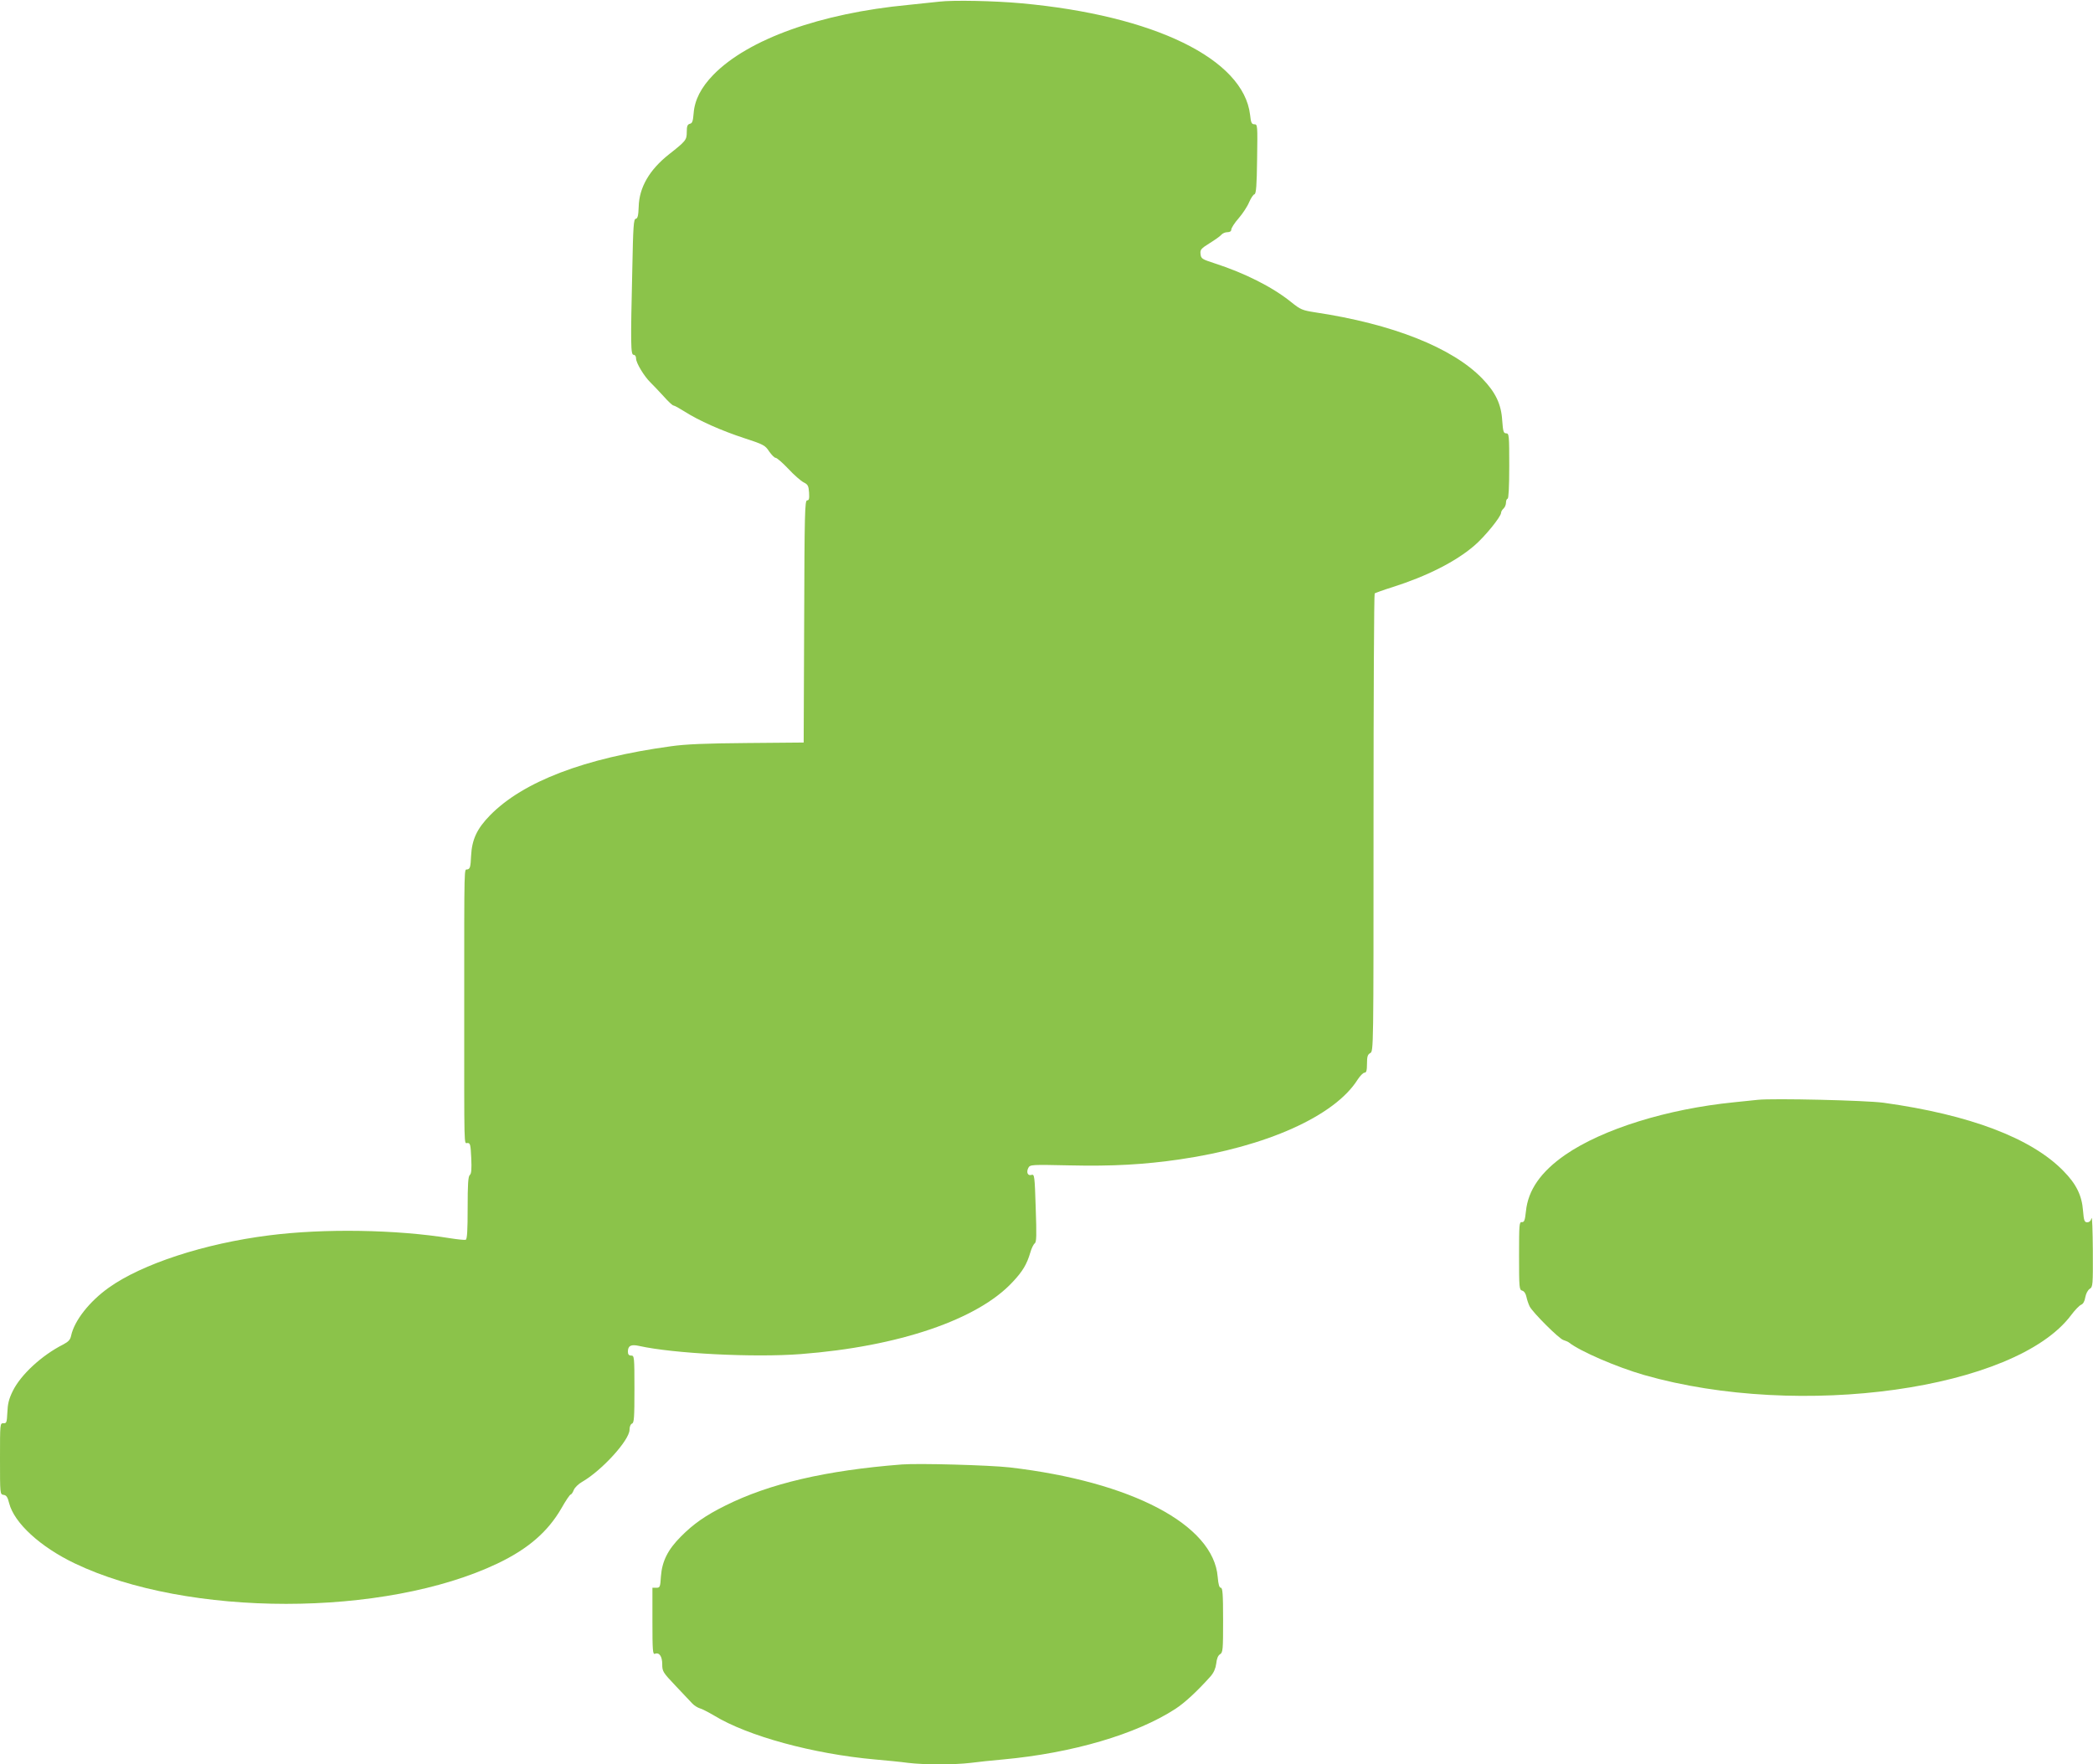 <?xml version="1.0" standalone="no"?>
<!DOCTYPE svg PUBLIC "-//W3C//DTD SVG 20010904//EN"
 "http://www.w3.org/TR/2001/REC-SVG-20010904/DTD/svg10.dtd">
<svg version="1.0" xmlns="http://www.w3.org/2000/svg"
 width="1280pt" height="1079pt" viewBox="0 0 1280 1079"
 preserveAspectRatio="xMidYMid meet">
<g transform="translate(0,1079) scale(0.1,-0.1)"
fill="#8bc34a" stroke="none">
<path d="M5745 10780 c-38 -4 -124 -13 -190 -20 -538 -51 -980 -210 -1192
-427 -76 -78 -115 -155 -121 -236 -4 -48 -8 -61 -23 -64 -15 -4 -19 -15 -19
-50 0 -49 -5 -55 -109 -137 -119 -94 -182 -202 -185 -320 -2 -54 -6 -72 -18
-74 -13 -2 -16 -46 -21 -304 -11 -468 -10 -528 8 -528 9 0 15 -9 15 -23 0 -27
50 -109 88 -146 15 -14 50 -52 79 -83 28 -32 56 -58 62 -58 6 0 36 -17 68 -37
86 -55 225 -117 366 -163 117 -38 127 -44 151 -81 15 -21 32 -39 40 -39 7 0
42 -30 77 -67 35 -38 78 -75 94 -83 26 -13 30 -21 33 -63 2 -37 0 -47 -12 -47
-14 0 -16 -80 -18 -740 l-3 -741 -345 -3 c-254 -2 -377 -7 -468 -20 -527 -72
-904 -216 -1106 -423 -79 -81 -110 -147 -115 -247 -3 -67 -6 -79 -22 -83 -21
-6 -20 75 -20 -853 0 -887 -2 -820 20 -820 17 0 19 -10 23 -92 3 -69 1 -96 -9
-104 -10 -9 -13 -56 -13 -202 0 -135 -3 -191 -12 -194 -6 -2 -48 2 -92 9 -333
54 -775 61 -1111 18 -396 -50 -777 -175 -980 -320 -118 -84 -210 -201 -230
-293 -5 -25 -16 -37 -48 -54 -131 -66 -260 -185 -309 -285 -24 -49 -31 -79
-33 -131 -3 -61 -5 -67 -24 -66 -21 1 -21 -2 -21 -217 0 -216 0 -218 22 -221
17 -2 25 -14 34 -51 31 -121 190 -267 401 -368 689 -330 1895 -330 2587 0 186
89 307 194 390 338 26 46 51 83 56 83 4 0 13 12 19 28 6 15 29 37 50 49 122
70 290 255 291 319 0 19 6 34 15 38 13 4 15 37 15 211 0 198 -1 205 -20 205
-14 0 -20 7 -20 24 0 36 19 46 68 35 210 -47 703 -72 989 -50 599 46 1084 211
1297 442 61 65 86 108 107 179 7 25 19 50 27 56 11 8 12 47 6 217 -6 196 -8
207 -25 202 -24 -8 -34 16 -20 43 11 20 18 20 253 15 260 -6 457 5 675 37 527
77 946 265 1086 488 15 23 34 42 42 42 11 0 15 13 15 55 0 44 4 56 20 65 20
11 20 20 20 1407 0 768 3 1400 7 1404 5 3 53 21 108 38 211 67 387 156 500
253 63 53 165 178 165 202 0 7 7 19 15 26 8 7 15 23 15 36 0 13 5 24 10 24 6
0 10 73 10 200 0 188 -1 200 -19 200 -16 0 -19 11 -24 78 -6 101 -41 173 -122
257 -183 189 -549 334 -1023 405 -76 12 -88 16 -145 62 -115 93 -285 178 -467
237 -80 26 -85 29 -88 58 -3 26 3 33 56 66 32 20 65 43 72 52 7 8 23 15 36 15
16 0 24 6 24 16 0 9 20 41 45 69 25 29 54 73 64 98 11 25 25 47 33 49 10 4 14
51 16 216 3 206 3 212 -17 212 -16 0 -21 9 -26 58 -40 341 -586 608 -1400 682
-164 15 -415 20 -500 10z"/>
<path d="M10750 4064 c-19 -2 -84 -9 -145 -15 -409 -41 -802 -163 -1032 -321
-150 -104 -228 -216 -241 -346 -6 -55 -10 -67 -25 -66 -16 2 -17 -15 -17 -206
0 -195 1 -208 19 -213 12 -3 22 -18 26 -38 4 -19 13 -45 20 -59 20 -38 179
-197 206 -205 13 -4 29 -11 34 -15 68 -54 293 -151 460 -199 953 -273 2271
-88 2611 366 24 32 51 60 62 64 12 5 21 21 25 46 4 22 15 43 27 51 19 12 20
21 19 235 -1 122 -4 211 -8 197 -4 -16 -14 -25 -26 -25 -17 0 -21 9 -26 71 -7
93 -41 163 -120 243 -196 201 -573 344 -1099 417 -109 15 -679 28 -770 18z"/>
<path d="M5515 1834 c-463 -36 -810 -117 -1080 -252 -121 -60 -196 -113 -271
-189 -80 -80 -115 -151 -122 -243 -4 -66 -6 -70 -28 -70 l-24 0 0 -205 c0
-178 2 -204 15 -199 27 11 45 -16 45 -64 0 -43 4 -50 81 -131 45 -47 91 -96
103 -109 11 -12 32 -25 45 -29 13 -3 53 -24 89 -45 205 -125 604 -234 982
-268 69 -6 161 -15 204 -21 101 -12 280 -12 382 0 43 6 133 15 199 21 424 39
814 154 1053 309 57 37 135 109 216 200 19 22 30 47 34 77 3 30 11 50 23 57
18 11 19 28 19 209 0 161 -3 198 -14 198 -9 0 -15 19 -19 66 -25 319 -526 583
-1272 670 -124 14 -555 26 -660 18z"/>
</g>
</svg>

